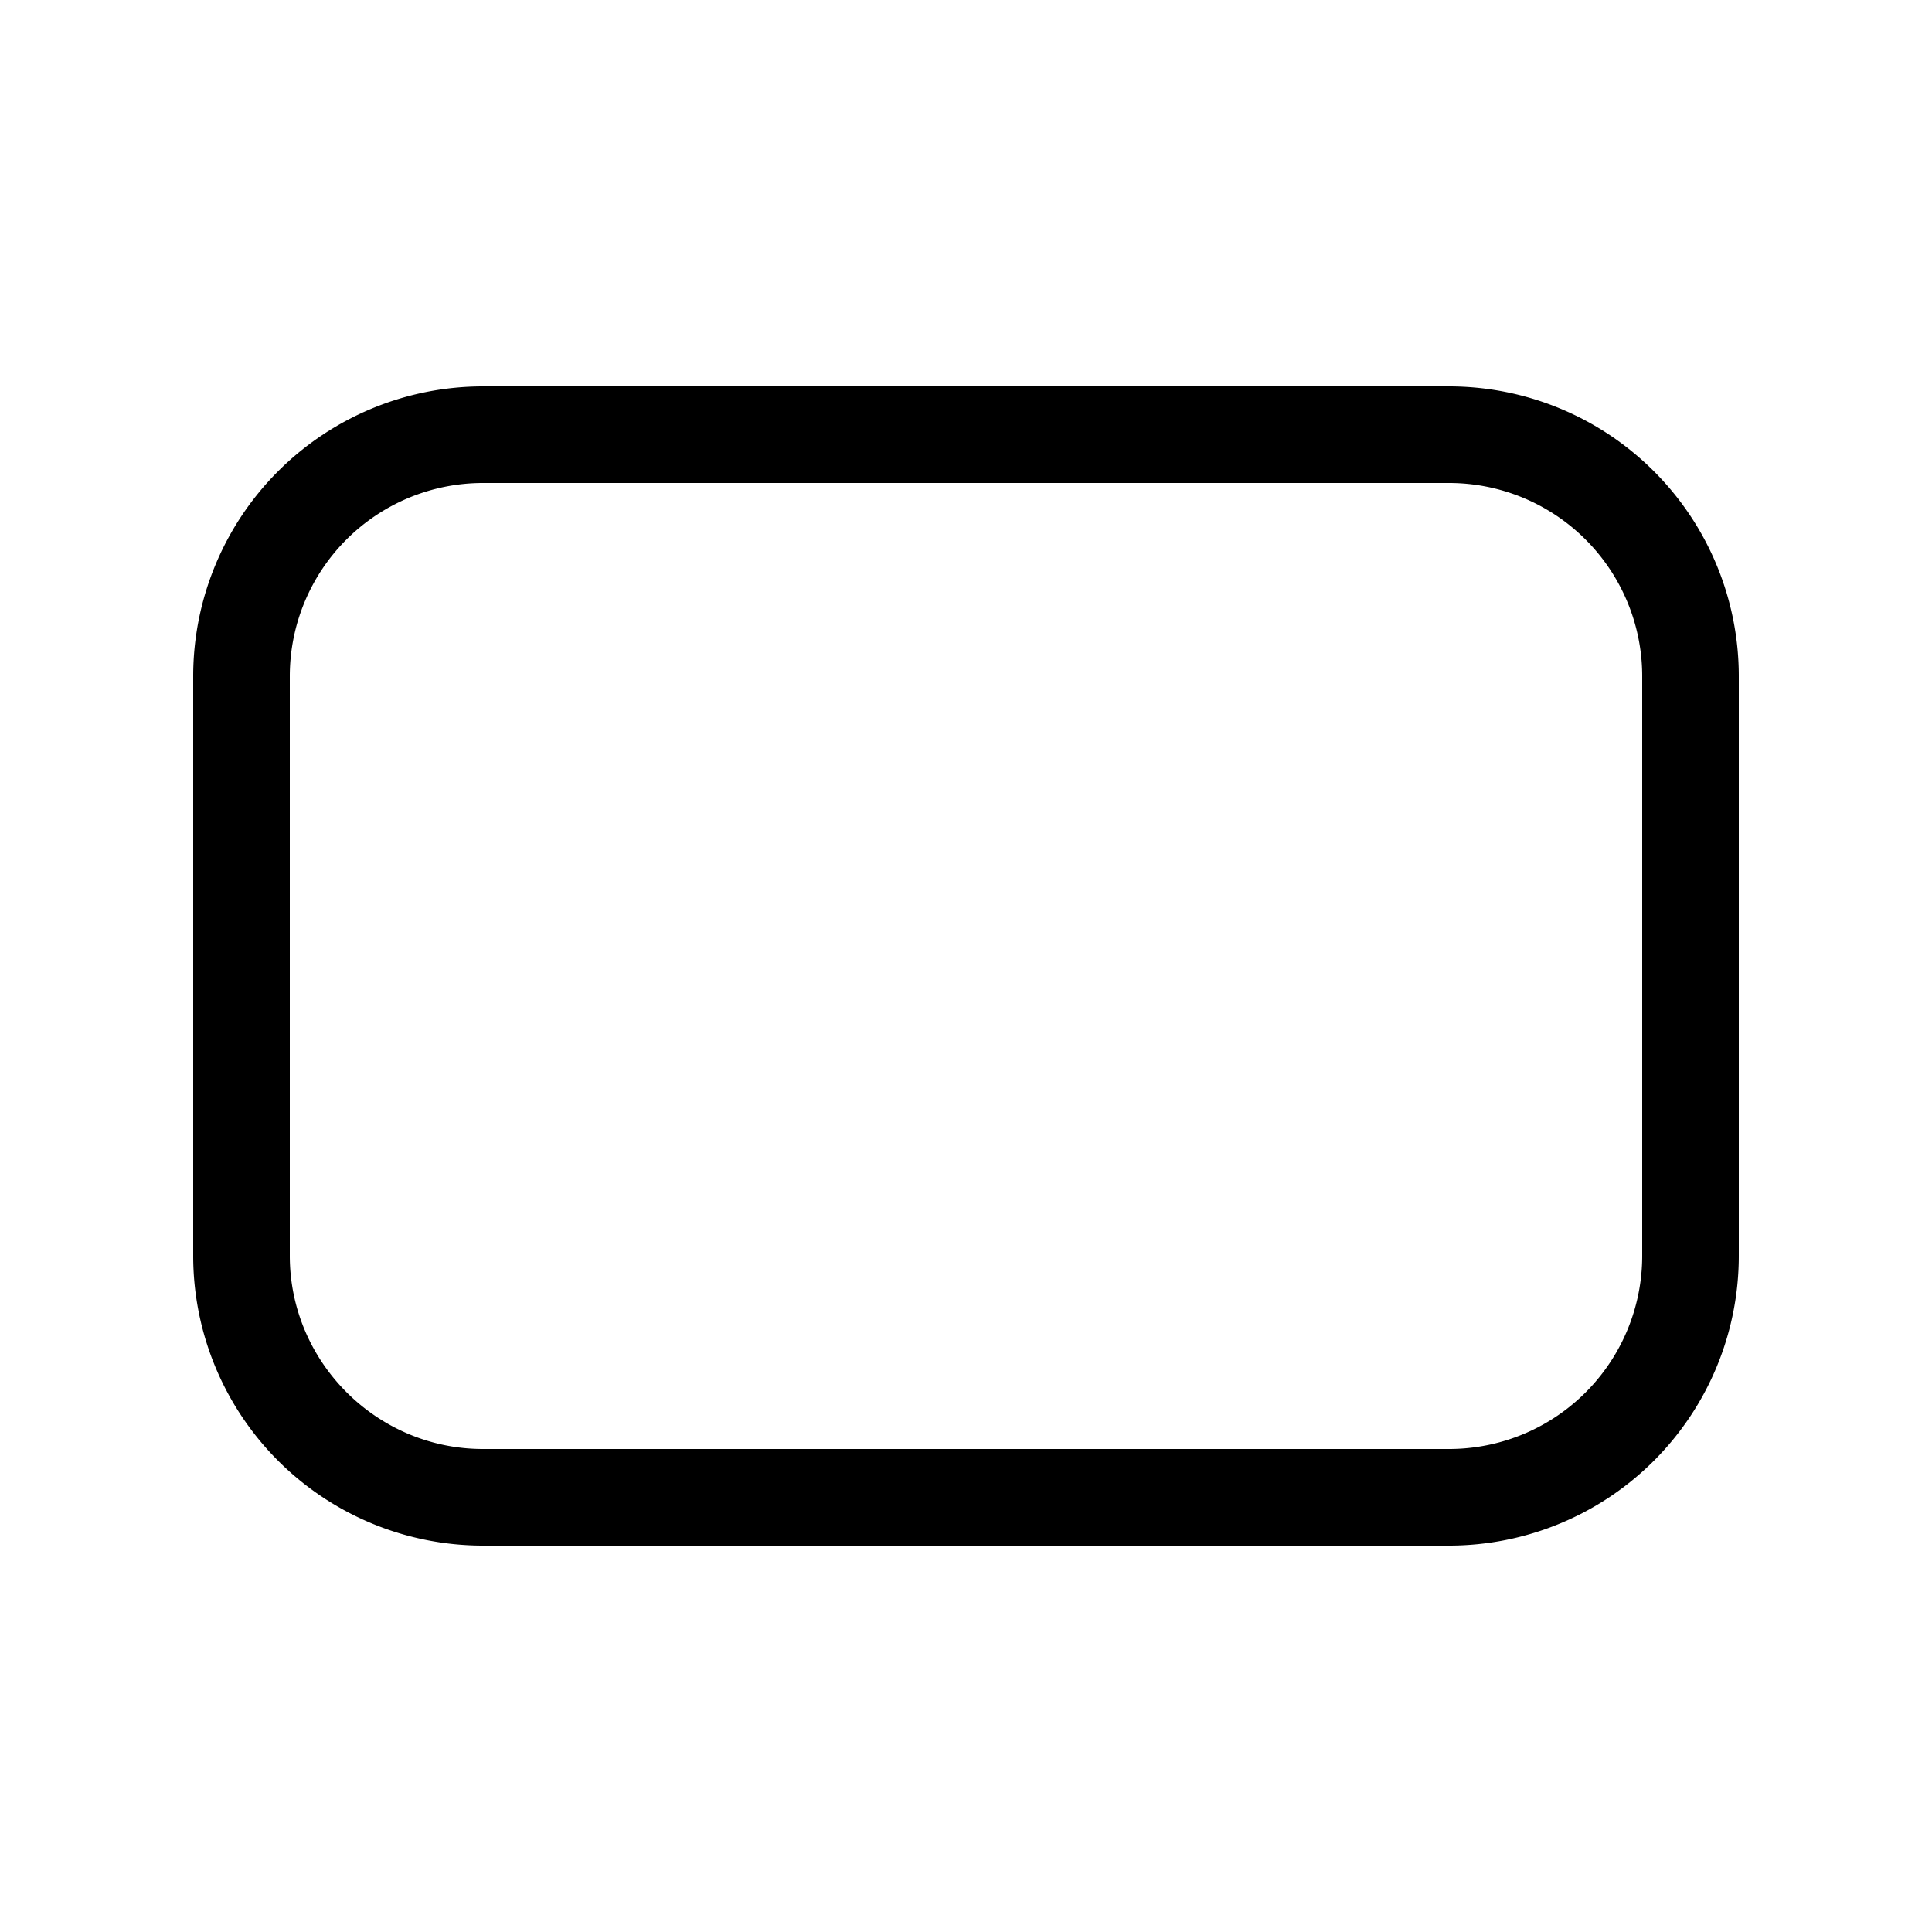 <svg width="20" height="20" viewBox="0 0 20 20" xmlns="http://www.w3.org/2000/svg"><path d="M2 7a3 3 0 0 1 3-3h10a3 3 0 0 1 3 3v6a3 3 0 0 1-3 3H5a3 3 0 0 1-3-3V7Zm3-2a2 2 0 0 0-2 2v6c0 1.1.9 2 2 2h10a2 2 0 0 0 2-2V7a2 2 0 0 0-2-2H5Z"/></svg>